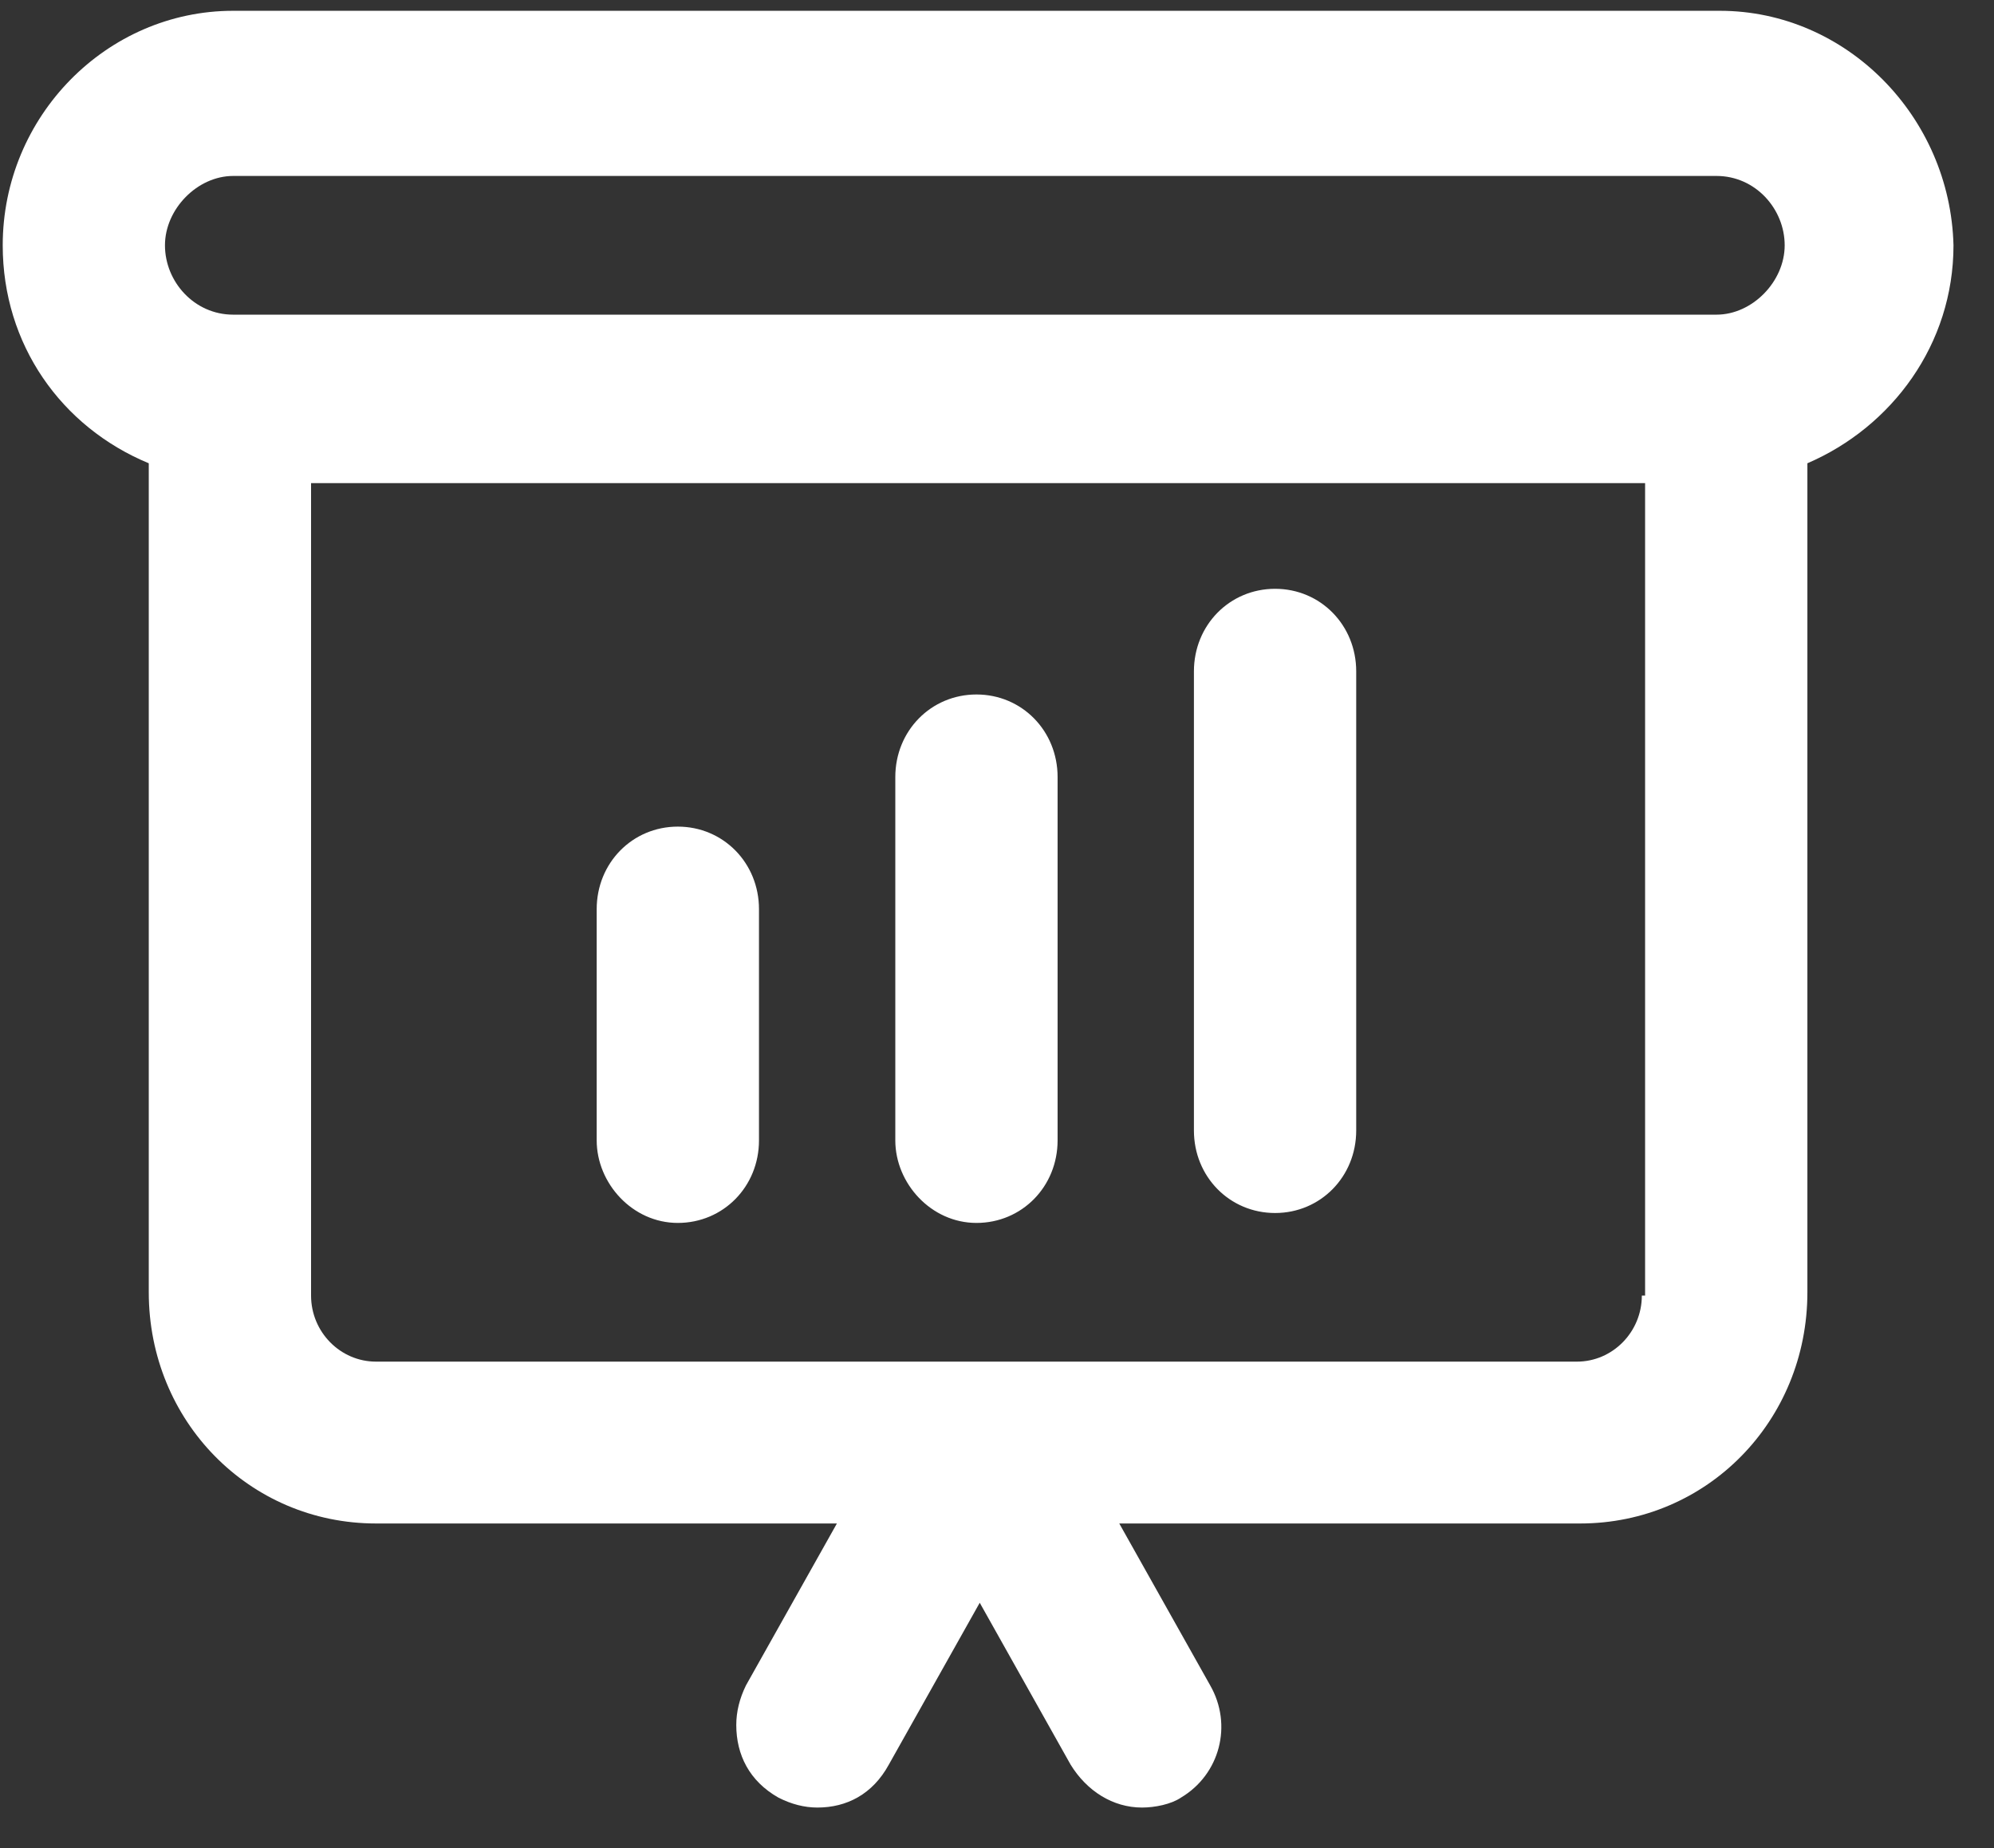 <svg width="41" height="38" viewBox="0 0 41 38" fill="none" xmlns="http://www.w3.org/2000/svg">
<rect x="0" y="0" width="41" height="38" fill="#333333" stroke="none"/>
<path d="M35.361 0.222H4.794C2.191 0.222 0.056 2.395 0.056 5.044C0.056 7.081 1.257 8.779 3.059 9.526V26.572C3.059 29.221 5.128 31.326 7.731 31.326H17.208L15.339 34.654C15.206 34.925 15.139 35.197 15.139 35.469C15.139 36.08 15.406 36.623 16.006 36.963C16.273 37.099 16.541 37.167 16.807 37.167C17.408 37.167 17.942 36.895 18.276 36.284L20.145 32.956L22.013 36.284C22.347 36.827 22.881 37.167 23.482 37.167C23.748 37.167 24.082 37.099 24.282 36.963C25.083 36.487 25.35 35.469 24.883 34.654L23.014 31.326H32.492C35.094 31.326 37.163 29.221 37.163 26.572V9.526C38.899 8.779 40.167 7.081 40.167 5.044C40.1 2.395 37.964 0.222 35.361 0.222H35.361ZM4.794 3.618H35.295C36.096 3.618 36.696 4.297 36.696 5.044C36.696 5.791 36.029 6.47 35.295 6.47H4.794C3.993 6.47 3.392 5.791 3.392 5.044C3.392 4.297 4.06 3.618 4.794 3.618ZM33.759 26.64C33.759 27.387 33.159 27.998 32.425 27.998H7.731C6.996 27.998 6.396 27.387 6.396 26.64V9.934H33.826V26.64H33.759ZM12.269 23.448V18.694C12.269 17.744 13.003 16.997 13.937 16.997C14.872 16.997 15.606 17.744 15.606 18.694V23.448C15.606 24.399 14.872 25.146 13.937 25.146C13.003 25.146 12.269 24.331 12.269 23.448ZM18.409 23.448V15.978C18.409 15.027 19.143 14.28 20.078 14.28C21.012 14.28 21.746 15.027 21.746 15.978V23.448C21.746 24.399 21.012 25.146 20.078 25.146C19.143 25.146 18.409 24.331 18.409 23.448ZM24.549 23.245V13.805C24.549 12.854 25.283 12.107 26.218 12.107C27.152 12.107 27.886 12.854 27.886 13.805V23.245C27.886 24.195 27.152 24.942 26.218 24.942C25.283 24.942 24.549 24.195 24.549 23.245Z" fill="white"/>
</svg>
